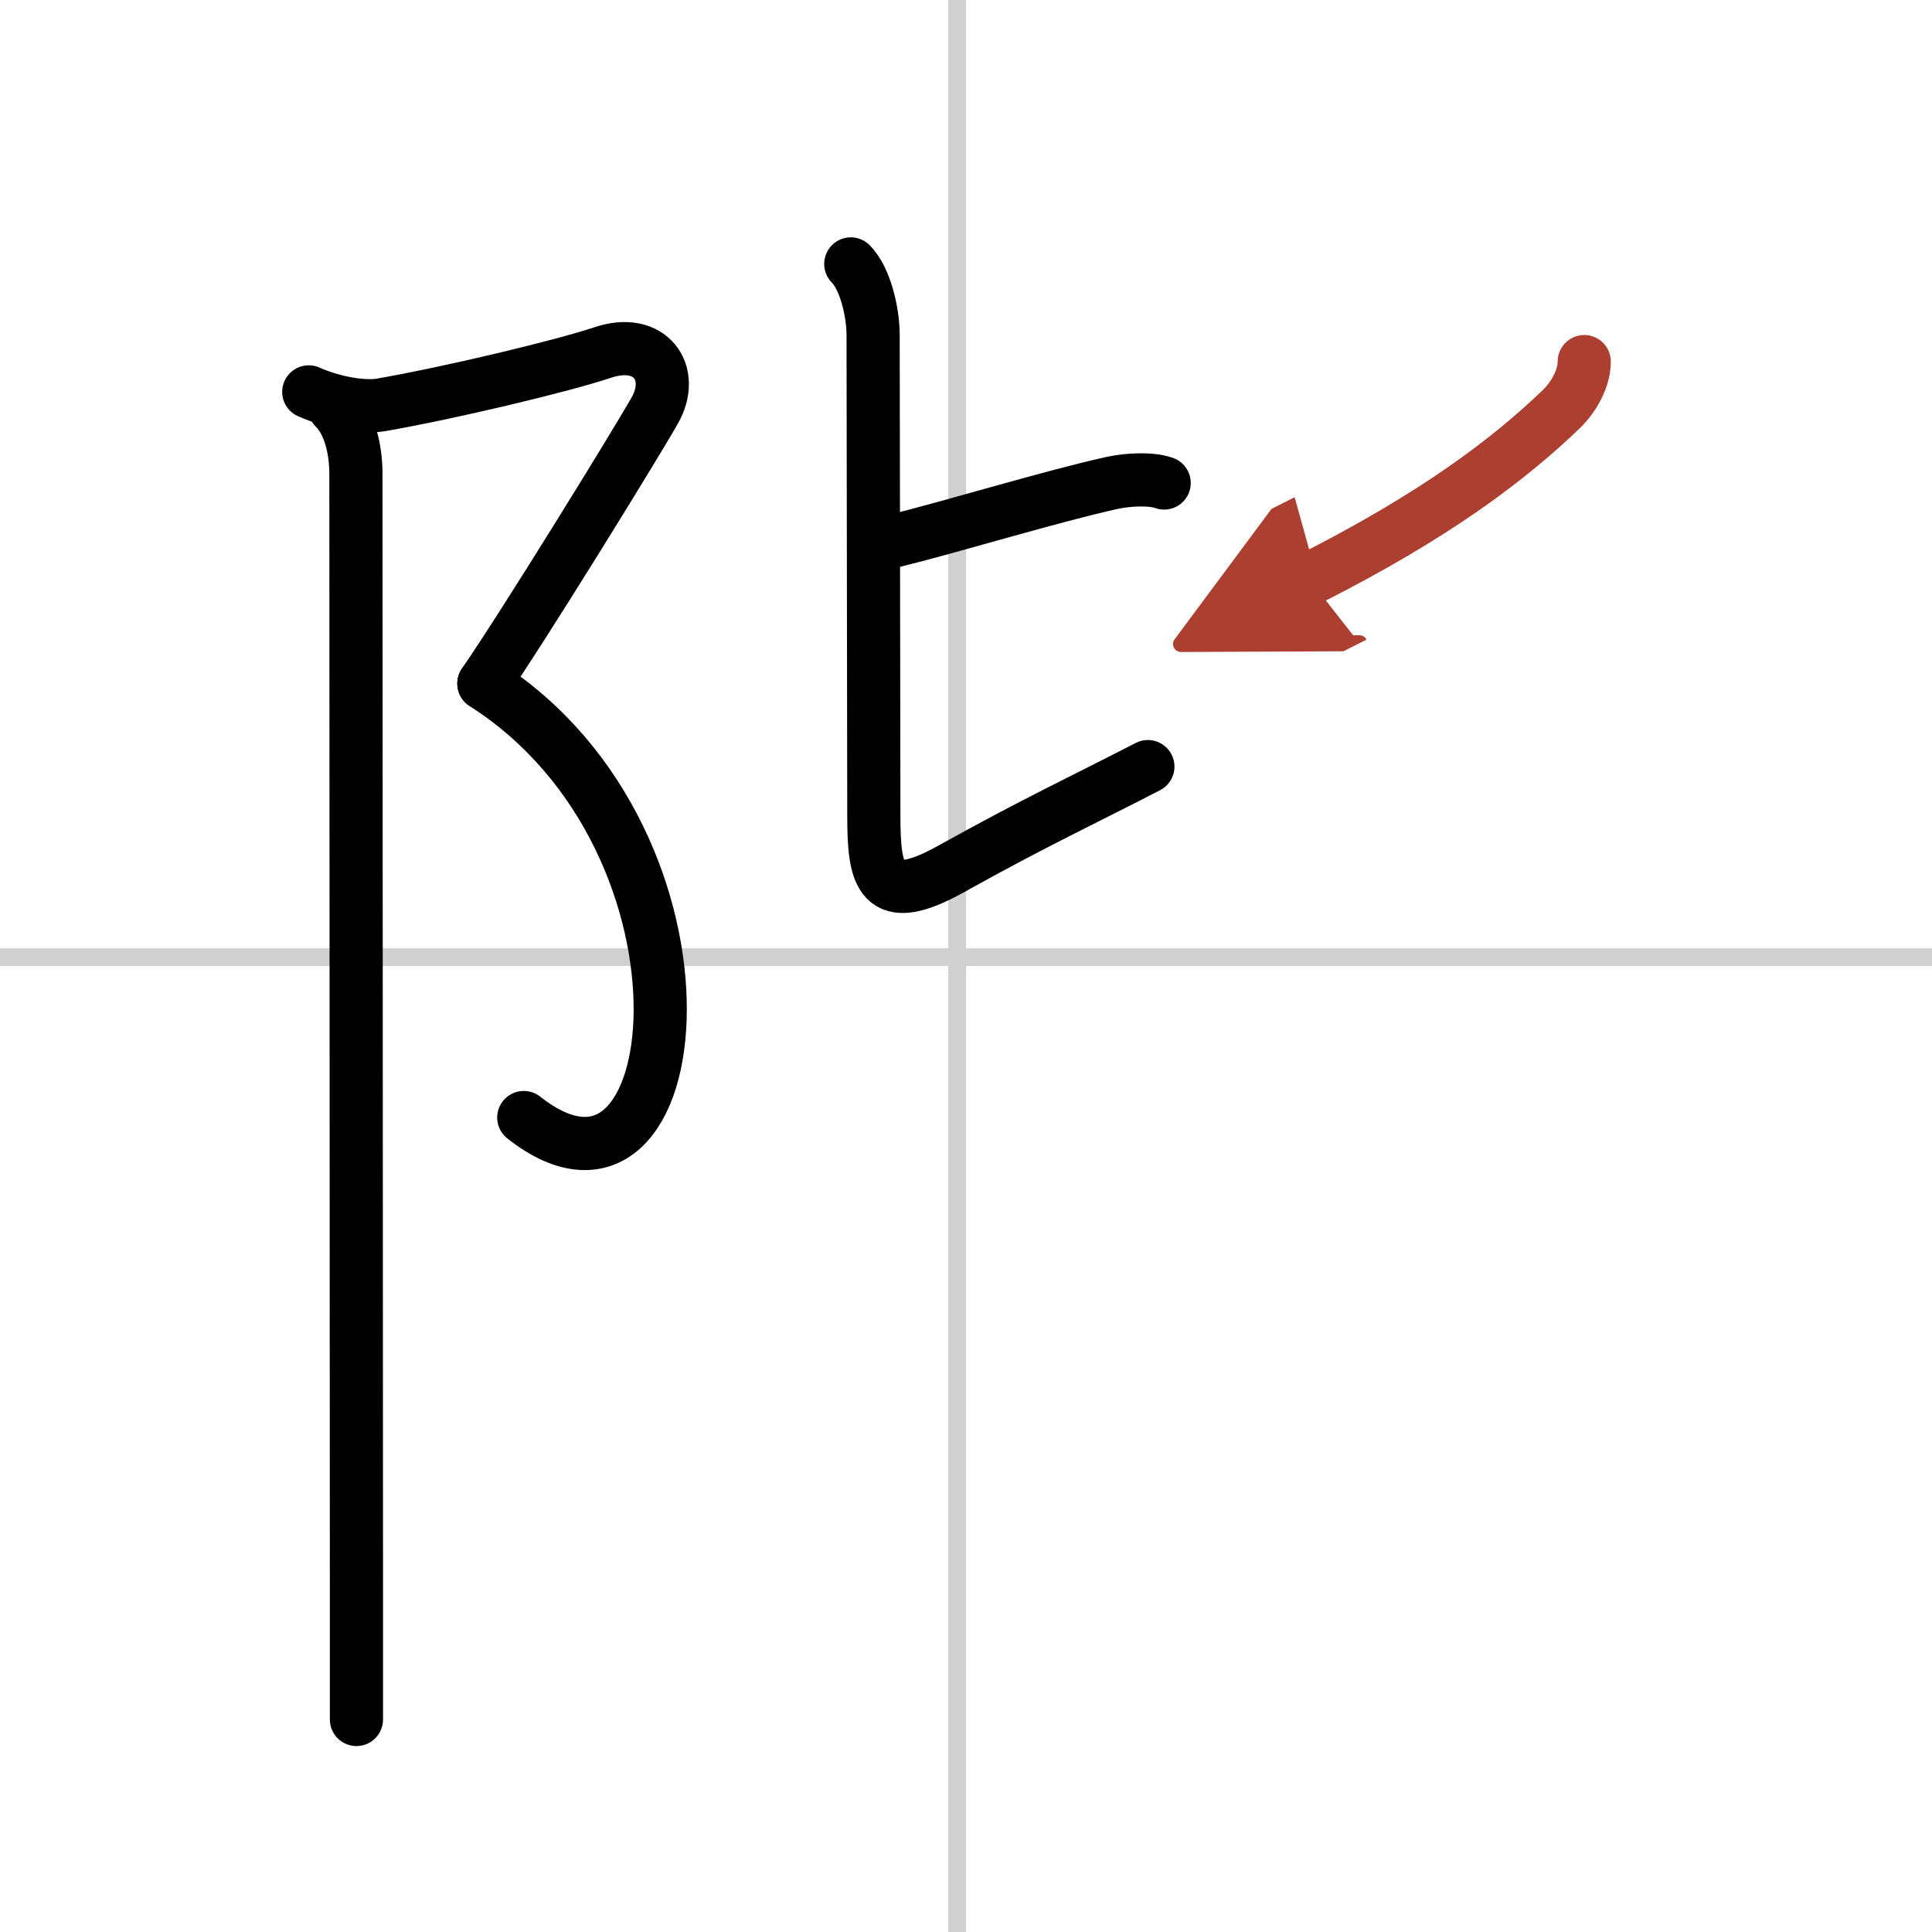 <svg width="400" height="400" viewBox="0 0 109 109" xmlns="http://www.w3.org/2000/svg"><defs><marker id="a" markerWidth="4" orient="auto" refX="1" refY="5" viewBox="0 0 10 10"><polyline points="0 0 10 5 0 10 1 5" fill="#ad3f31" stroke="#ad3f31"/></marker></defs><g fill="none" stroke="#000" stroke-linecap="round" stroke-linejoin="round" stroke-width="3"><rect width="100%" height="100%" fill="#fff" stroke="#fff"/><line x1="54" x2="54" y2="109" stroke="#d0d0d0" stroke-width="1"/><line x2="109" y1="54" y2="54" stroke="#d0d0d0" stroke-width="1"/><path d="m17.42 22.11c1.45 0.64 3.12 0.9 4.1 0.73 4.14-0.73 10.3-2.22 12.48-2.95 2.7-0.91 4.14 1.16 2.94 3.27s-7.54 12.38-9.64 15.4"/><path d="M27.3,38.57C41.38,47.55,39,70.5,29.55,63.05"/><path d="m18.87 23c0.88 0.88 1.21 2.38 1.21 3.75 0 3.96 0.02 46 0.03 63.38v6.88"/><path d="m50.52 30.5c3.05-0.75 8.81-2.5 12.2-3.25 1-0.22 2.28-0.25 2.96 0"/><path d="m48 14.89c0.8 0.8 1.26 2.68 1.26 4.02 0 1.25 0.03 20.96 0.04 27.09 0 3.42 0.33 5.27 4.35 3.03 4.84-2.69 7.23-3.78 11.11-5.78"/><path d="m89.38 20.4c0 1.1-0.76 2.16-1.23 2.62-3.02 2.92-7.23 6.09-14.29 9.66" marker-end="url(#a)" stroke="#ad3f31"/></g></svg>
